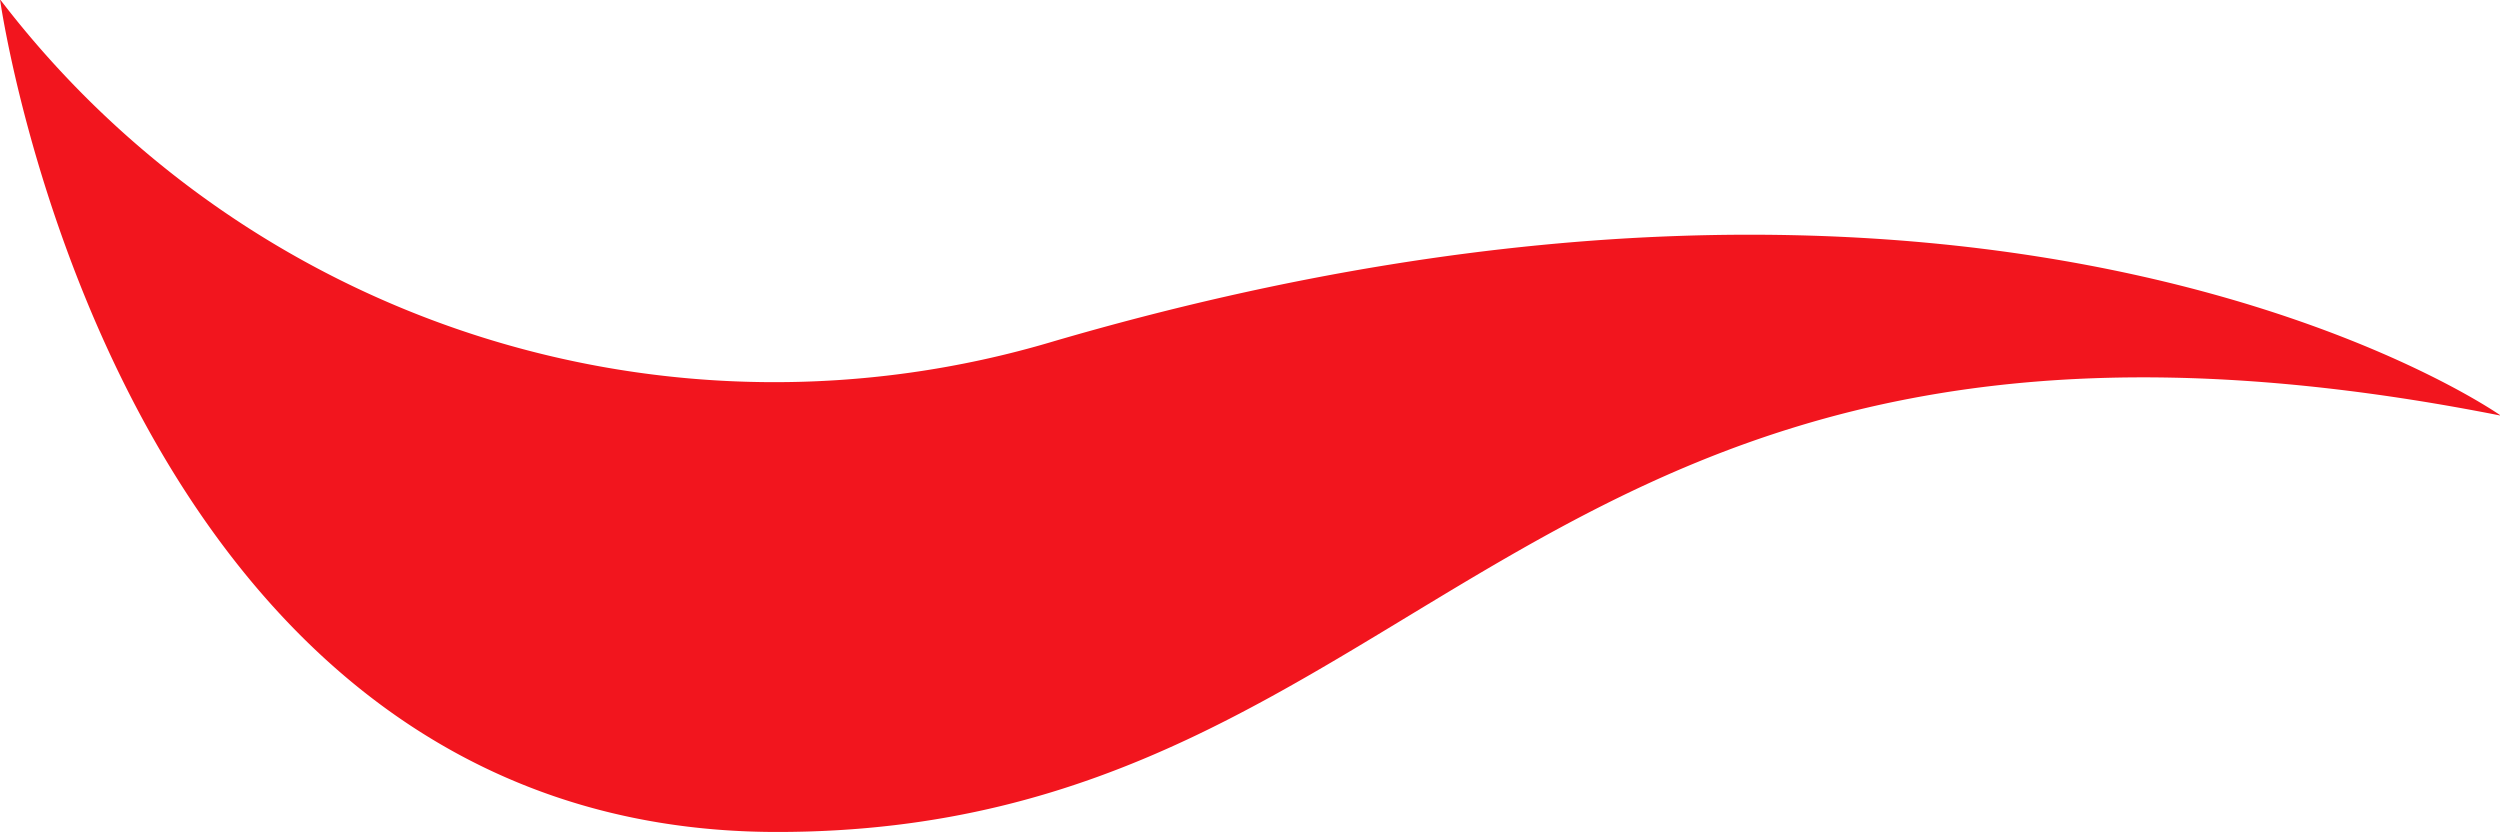 <svg xmlns="http://www.w3.org/2000/svg" width="35.969" height="11.97" viewBox="0 0 35.969 11.97"><defs><style>.cls-1{fill:#f2151e;fill-rule:evenodd}</style></defs><path id="Shape_8_copy" data-name="Shape 8 copy" class="cls-1" d="M942 1956.02s1.671 11.98 11.181 11.98 10.666-8.79 24.8-5.99c0 0-7.162-5.06-20.819-1.07a14.024 14.024 0 0 1-15.162-4.92z" transform="translate(-942 -1956.03)"/></svg>